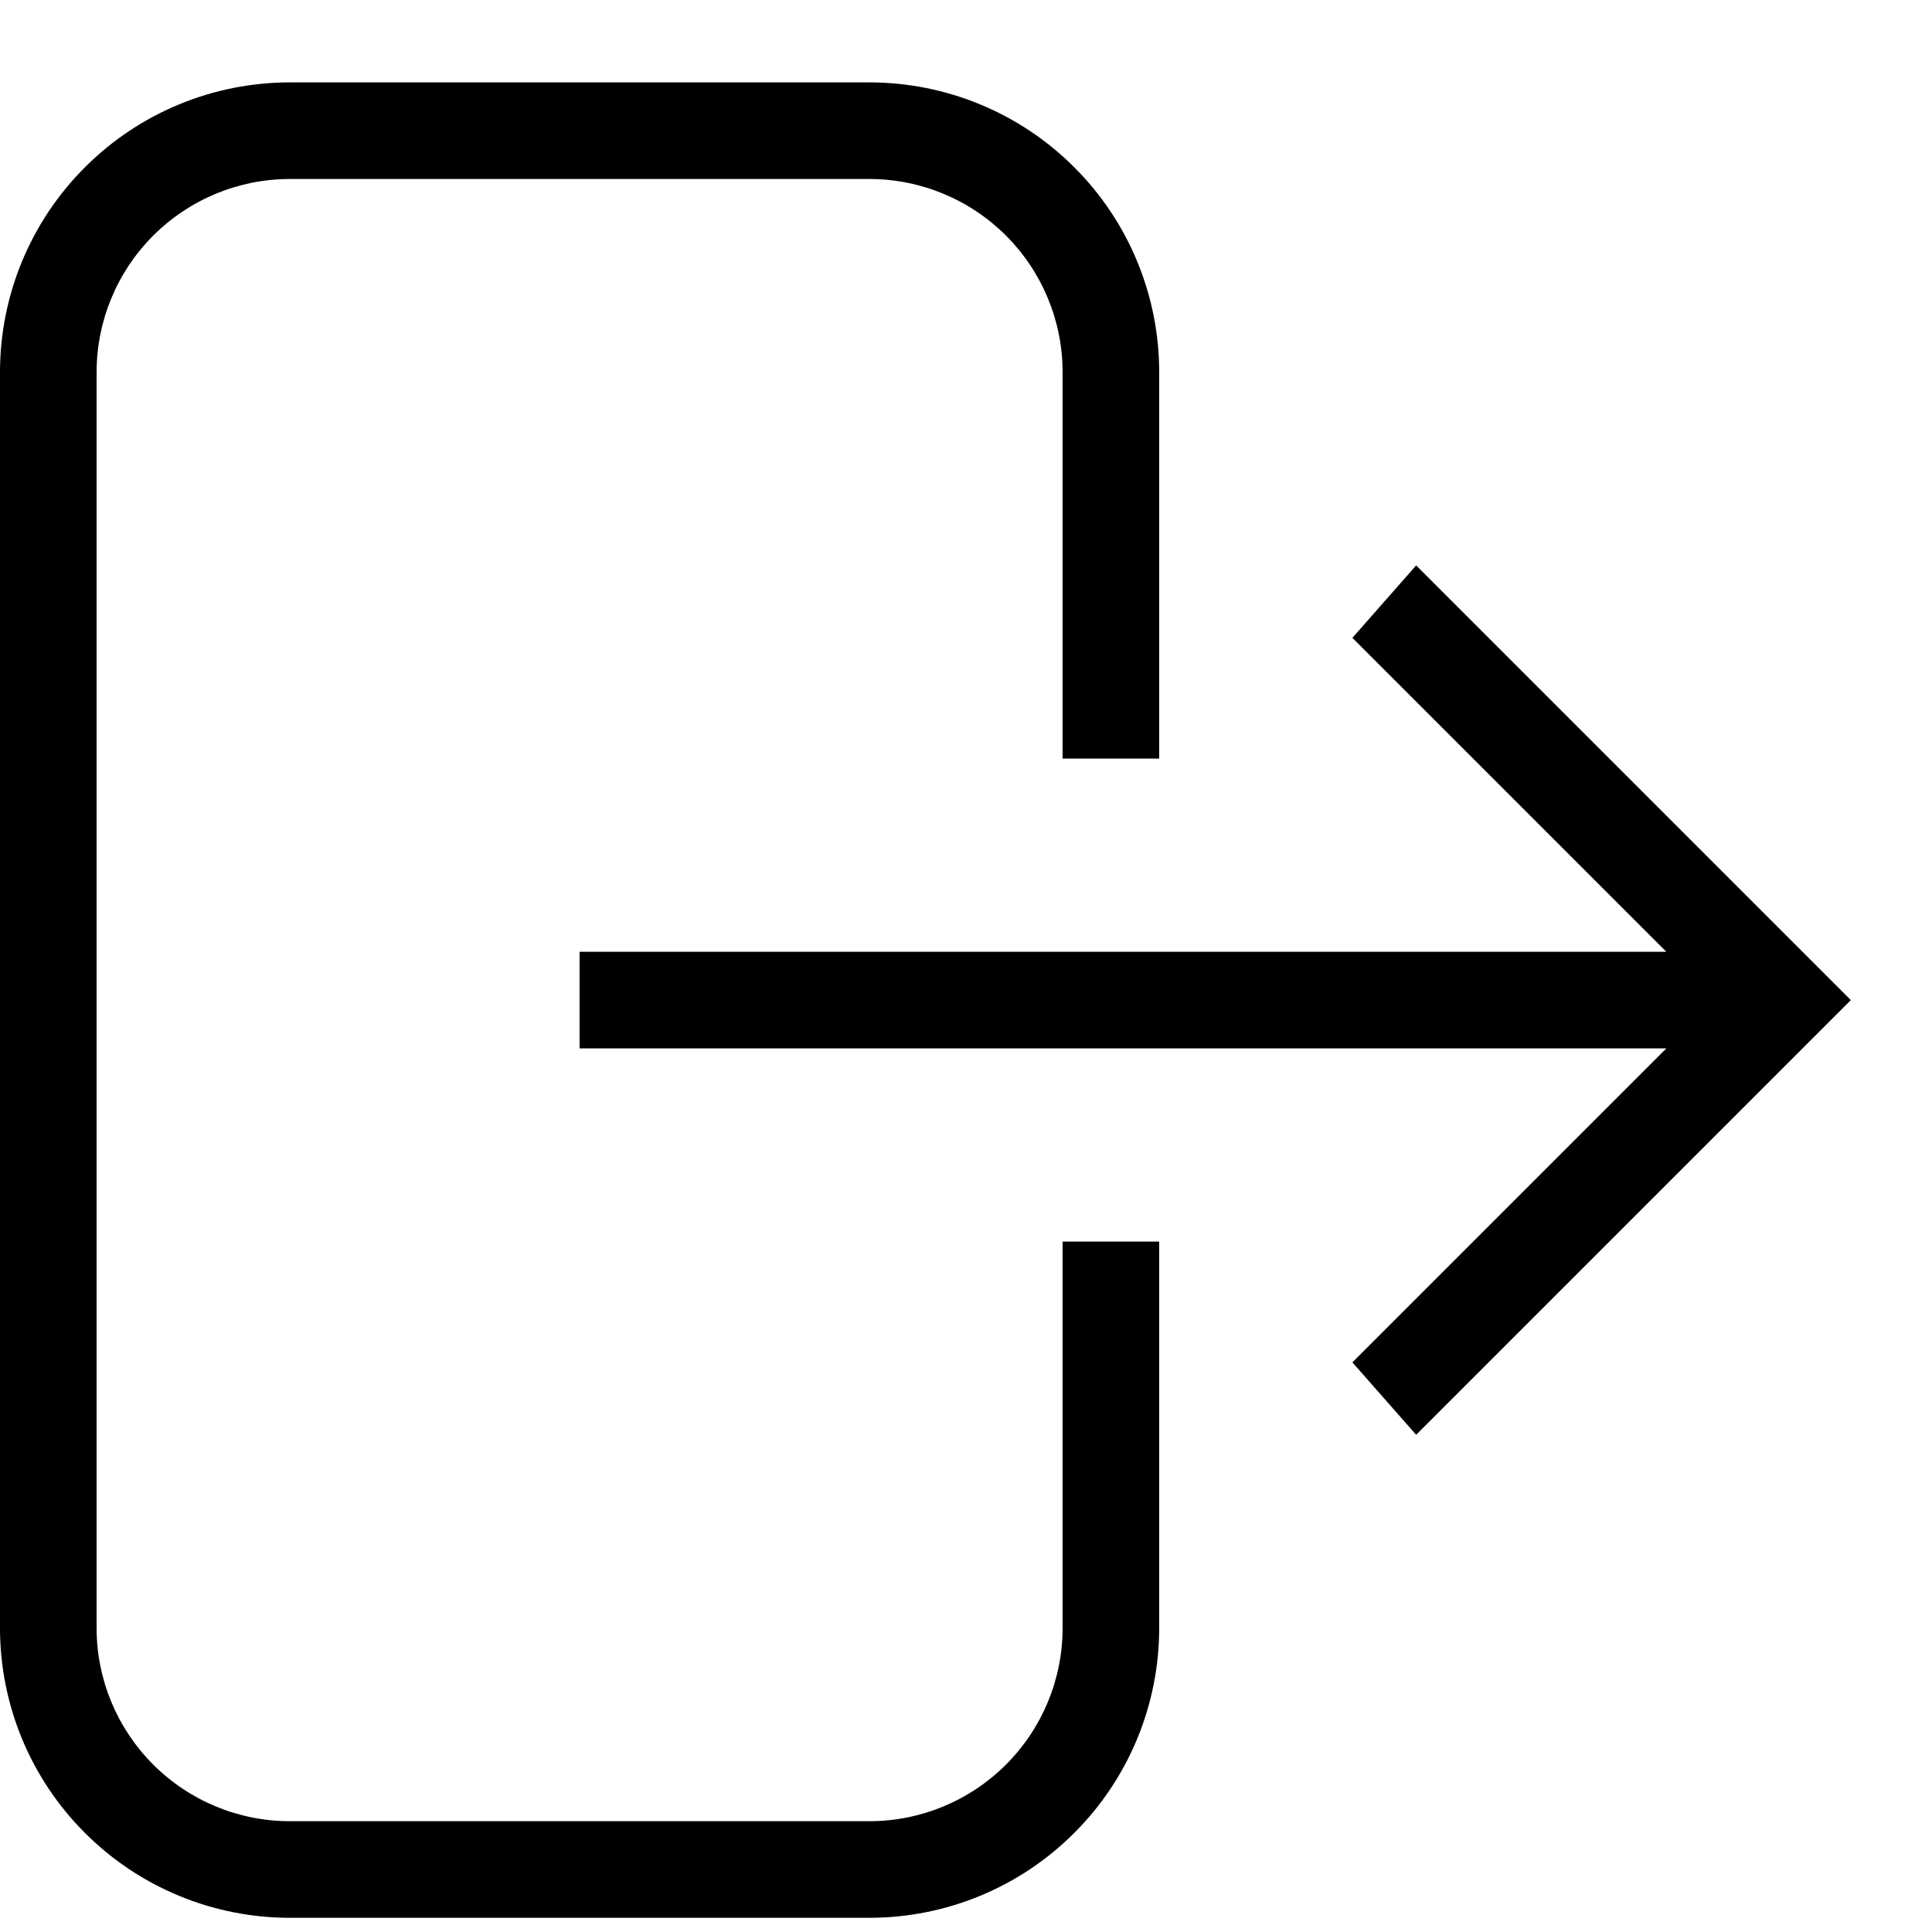 <svg xmlns="http://www.w3.org/2000/svg" width="20" height="20" viewBox="0 0 20 20" fill="none"><path d="M3 0.853H9C9.796 0.853 10.559 1.169 11.121 1.732C11.684 2.294 12 3.057 12 3.853V7.853H11V3.853C11 3.323 10.789 2.814 10.414 2.439C10.039 2.064 9.53 1.853 9 1.853H3C2.47 1.853 1.961 2.064 1.586 2.439C1.211 2.814 1 3.323 1 3.853V16.853C1 17.384 1.211 17.892 1.586 18.267C1.961 18.642 2.47 18.853 3 18.853H9C9.53 18.853 10.039 18.642 10.414 18.267C10.789 17.892 11 17.384 11 16.853V12.853H12V16.853C12 17.649 11.684 18.412 11.121 18.974C10.559 19.537 9.796 19.853 9 19.853H3C2.204 19.853 1.441 19.537 0.879 18.974C0.316 18.412 0 17.649 0 16.853V3.853C0 3.057 0.316 2.294 0.879 1.732C1.441 1.169 2.204 0.853 3 0.853ZM6 9.853H17.25L14 6.603L14.66 5.853L19.16 10.353L14.66 14.853L14 14.103L17.25 10.853H6V9.853Z" fill="black"></path></svg>